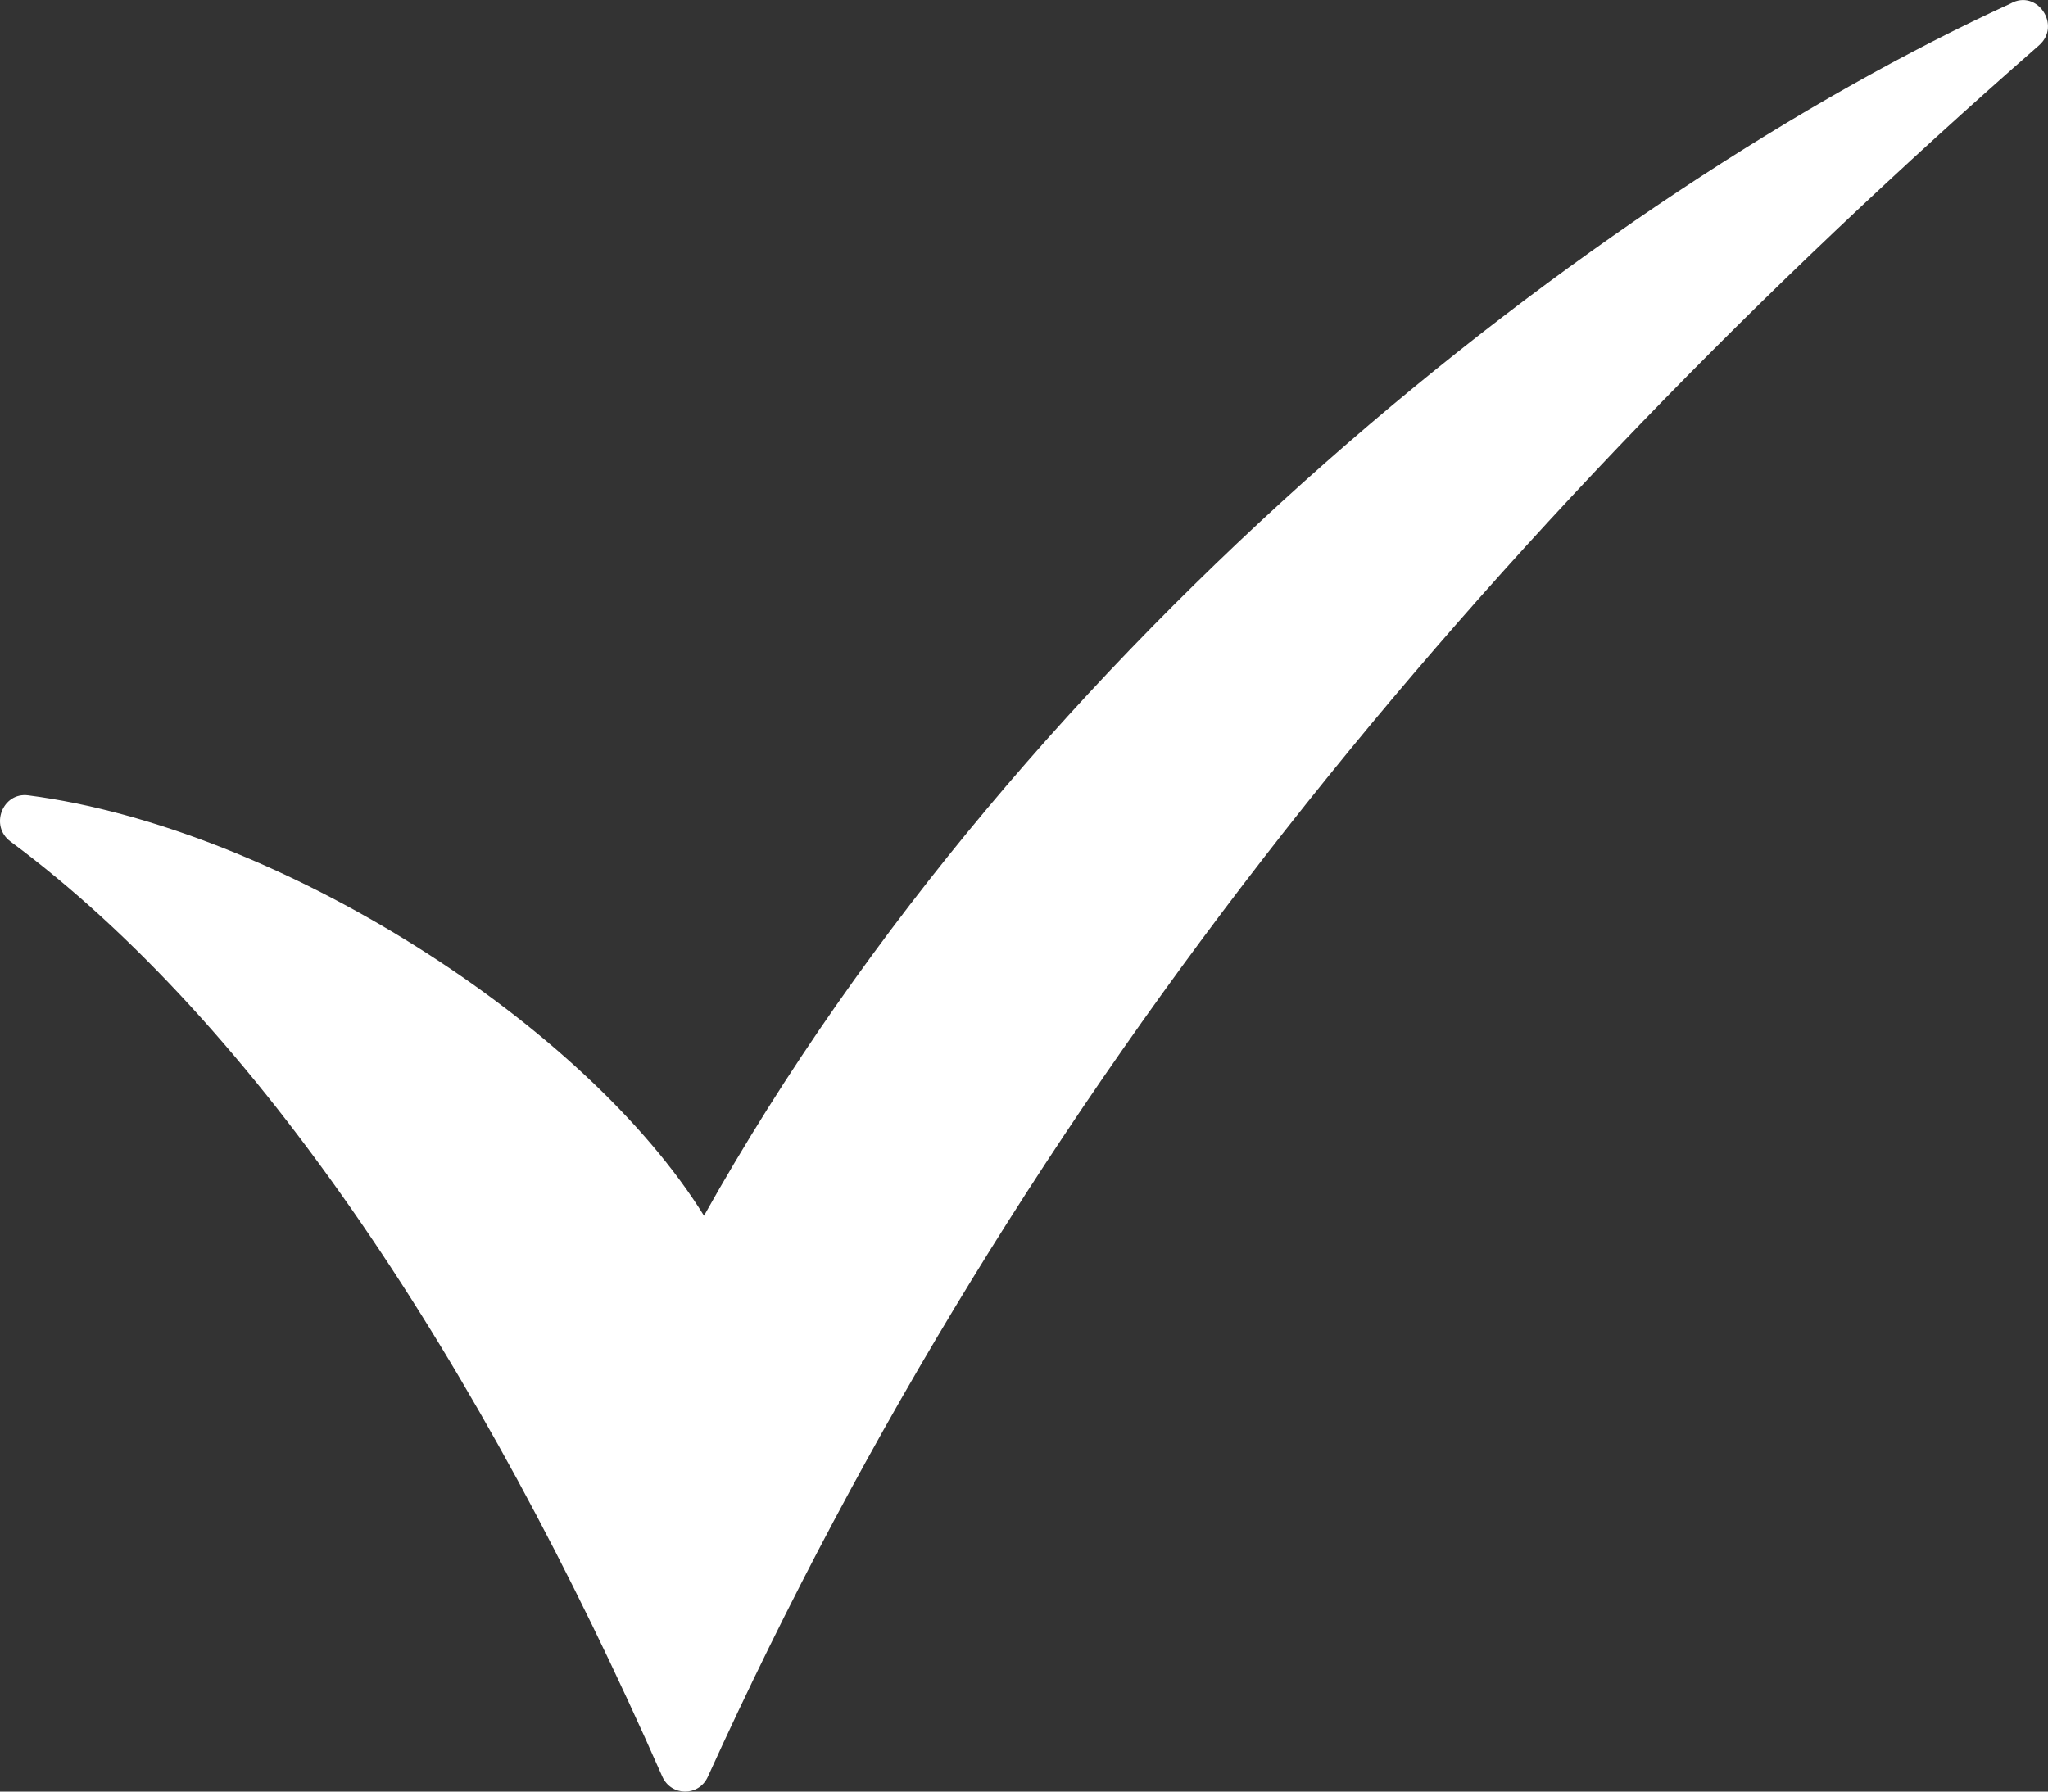 <svg width="16" height="14" viewBox="0 0 16 14" fill="none" xmlns="http://www.w3.org/2000/svg">
<rect x="0" y="0" width="16" height="14" fill="#333333" stroke="none"/>
<path d="M15.707 0.028C15.913 -0.09 16.109 0.198 15.929 0.355C11.599 4.15 8.008 8.425 5.53 13.884C5.459 14.04 5.243 14.038 5.174 13.882C3.739 10.622 2.005 8.002 0.082 6.576C-0.083 6.454 0.02 6.188 0.221 6.215C2.172 6.468 4.573 8.004 5.5 9.5C8.031 4.976 12.5 1.5 15.707 0.028Z" fill="white"/>
</svg>

